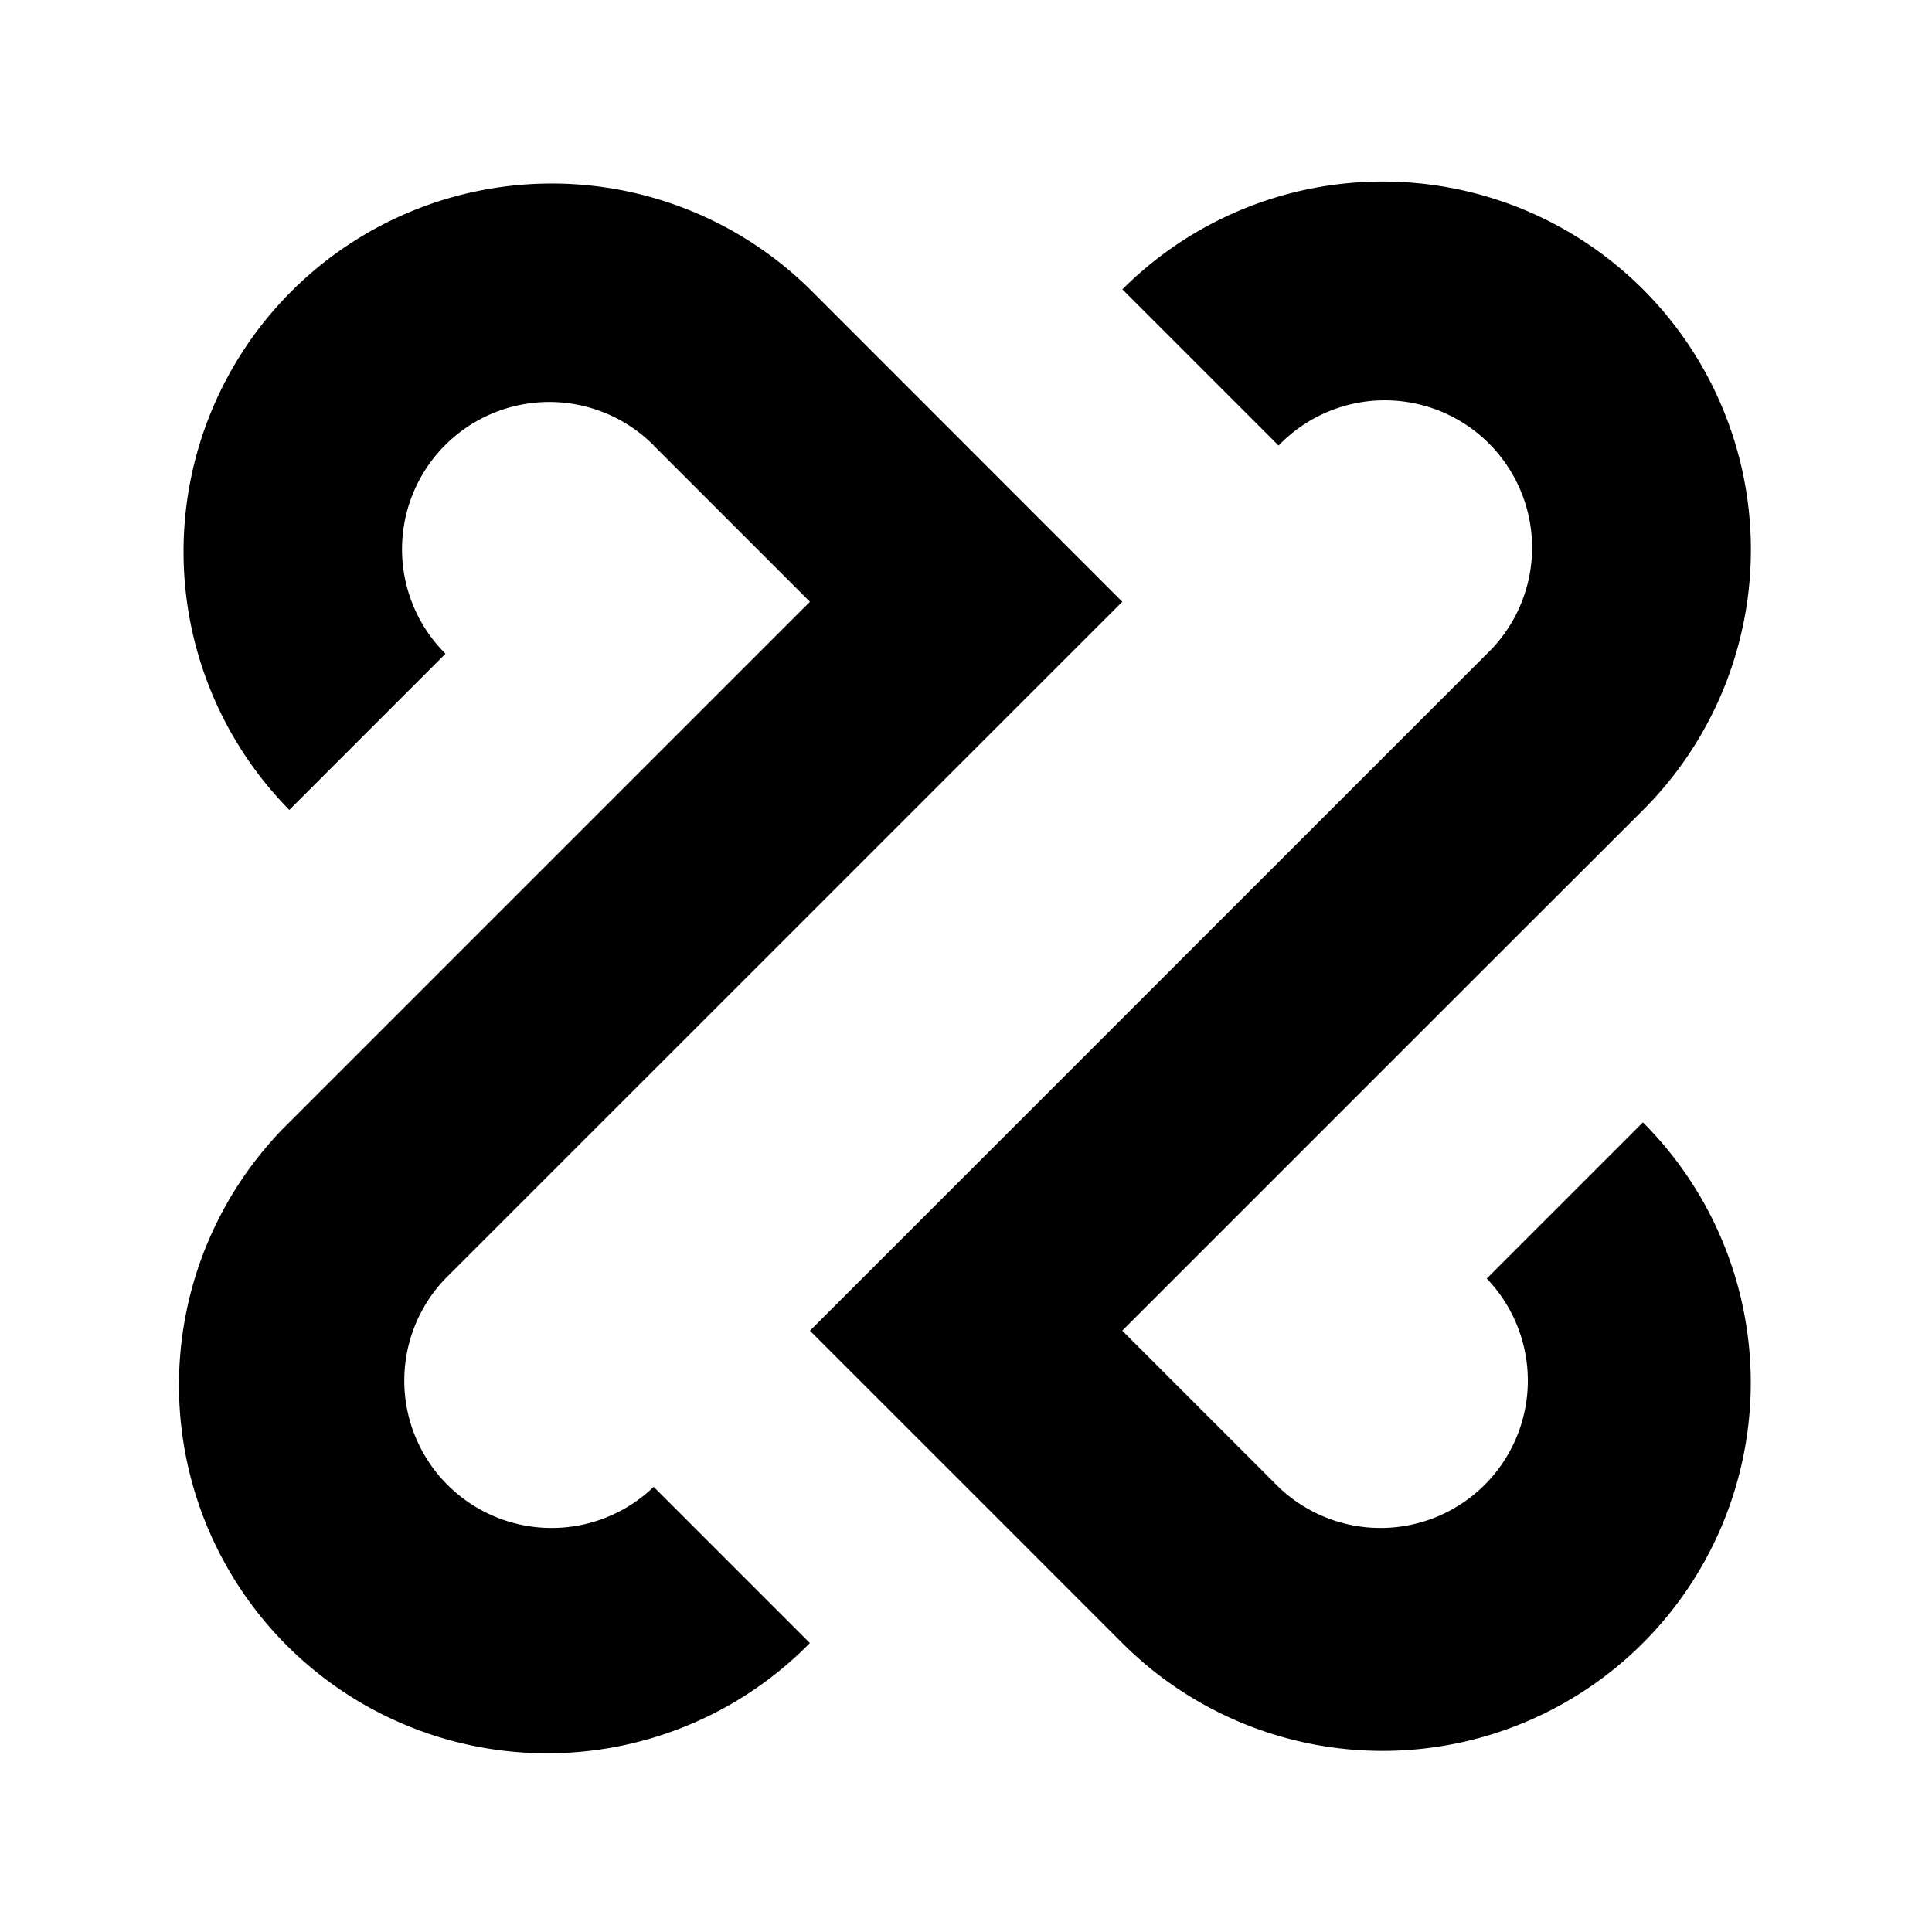 <svg width="32" height="32" fill="none" xmlns="http://www.w3.org/2000/svg"><path d="m21.177 7.38-2.588-2.588.001.001a6.098 6.098 0 0 1 8.624 8.624l-2.589 2.586-2.587 2.587-3.45 3.45 2.587 2.587a2.44 2.44 0 0 0 3.45-3.45l2.587-2.587a6.098 6.098 0 0 1-8.624 8.624l-2.586-2.587-2.587-2.586 8.625-8.624 2.587-2.587a2.44 2.44 0 1 0-3.45-3.45Z" fill="#000"/><path d="m18.589 9.967-2.587-2.588-2.592-2.593a6.098 6.098 0 0 0-8.624 8.623l.005.007 2.587-2.587-.005-.007a2.439 2.439 0 1 1 3.45-3.449l.005.007 2.587 2.587-8.952 8.952.328-.329a6.098 6.098 0 1 0 8.623 8.624l-2.587-2.587a2.44 2.44 0 0 1-3.45-3.45l2.587-2.587 2.588-2.587 3.45-3.45 2.587-2.586Z" fill="#000"/></svg>
